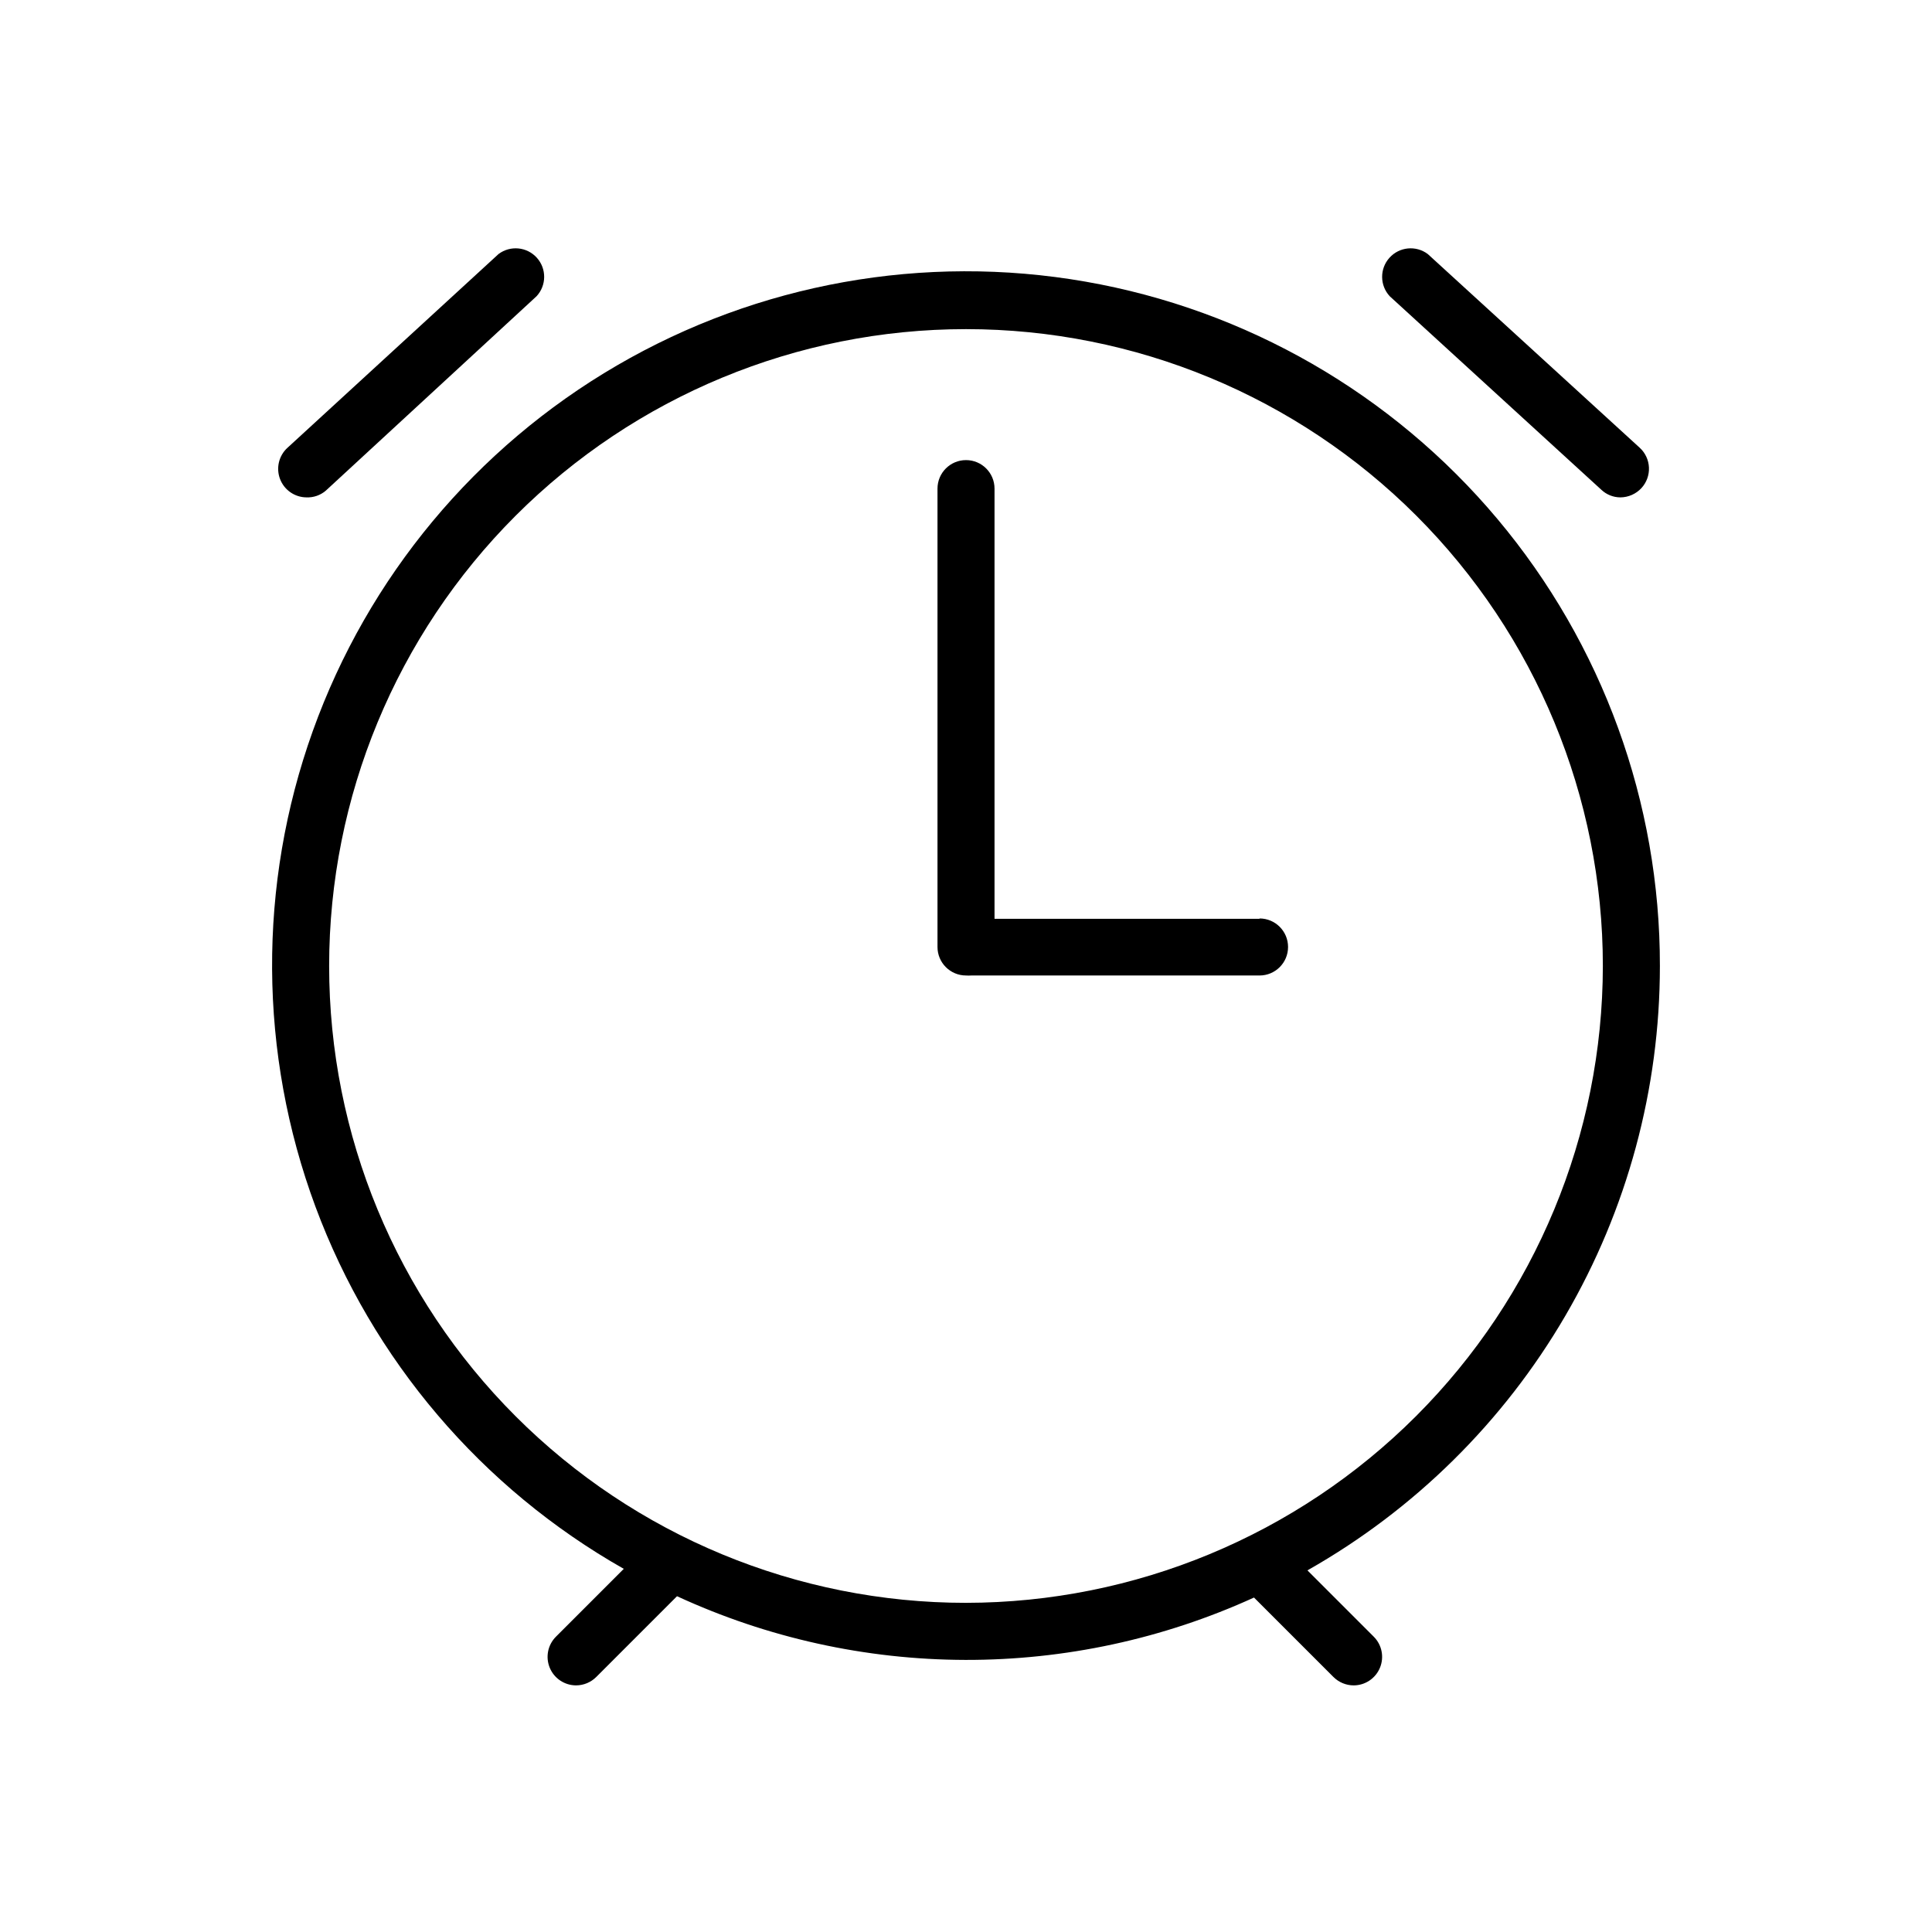 <?xml version="1.0" encoding="UTF-8"?>
<!-- Uploaded to: SVG Repo, www.svgrepo.com, Generator: SVG Repo Mixer Tools -->
<svg fill="#000000" width="800px" height="800px" version="1.1" viewBox="144 144 512 512" xmlns="http://www.w3.org/2000/svg">
 <g>
  <path d="m477.79 387.5h-70.23v-114.01c0-4.176-3.383-7.559-7.555-7.559-4.176 0-7.559 3.383-7.559 7.559v121.47c0 4.172 3.383 7.555 7.559 7.555 0.469 0.031 0.938 0.031 1.41 0h76.375c4.176 0 7.559-3.383 7.559-7.555 0-4.176-3.383-7.559-7.559-7.559z"/>
  <path d="m225.23 275.81c-3.113-0.016-5.898-1.945-7.012-4.852-1.113-2.91-0.332-6.203 1.973-8.297l55.926-51.34c3.129-2.348 7.531-1.922 10.152 0.988 2.617 2.906 2.582 7.332-0.078 10.199l-55.871 51.539c-1.414 1.203-3.231 1.836-5.09 1.762z"/>
  <path d="m573.41 275.81c-1.875-0.008-3.676-0.73-5.039-2.016l-56.074-51.285c-2.66-2.867-2.695-7.293-0.074-10.199 2.617-2.91 7.023-3.336 10.152-0.988l56.172 51.34c1.48 1.355 2.356 3.242 2.441 5.246 0.086 2.004-0.629 3.957-1.984 5.434-1.441 1.562-3.469 2.457-5.594 2.469z"/>
  <path d="m583.89 400c0.051-43.332-15.199-85.285-43.062-118.47-27.863-33.18-66.547-55.461-109.23-62.906s-86.629 0.422-124.08 22.215c-37.449 21.789-66.004 56.102-80.625 96.891-14.621 40.785-14.371 85.426 0.707 126.05 15.078 40.621 44.02 74.613 81.711 95.98l-17.984 17.984c-2.16 2.16-2.805 5.41-1.637 8.23 1.168 2.824 3.922 4.664 6.977 4.668 2-0.008 3.922-0.805 5.34-2.219l21.41-21.41c23.961 11.059 50.027 16.816 76.418 16.879 26.387 0.059 52.48-5.578 76.488-16.527l21.059 21.059h0.004c1.418 1.414 3.336 2.211 5.34 2.219 3.055-0.004 5.805-1.844 6.973-4.668 1.172-2.82 0.523-6.07-1.633-8.23l-17.582-17.582c28.348-16.043 51.934-39.32 68.344-67.461 16.41-28.137 25.059-60.125 25.062-92.699zm-183.89 168.77c-44.766 0-87.691-17.781-119.34-49.434-31.652-31.648-49.434-74.578-49.434-119.34 0-44.766 17.781-87.691 49.434-119.34s74.578-49.434 119.34-49.434c44.762 0 87.691 17.781 119.34 49.434 31.652 31.652 49.434 74.578 49.434 119.34-0.051 44.746-17.852 87.641-49.492 119.28s-74.535 49.441-119.28 49.492z"/>
 </g>
</svg>